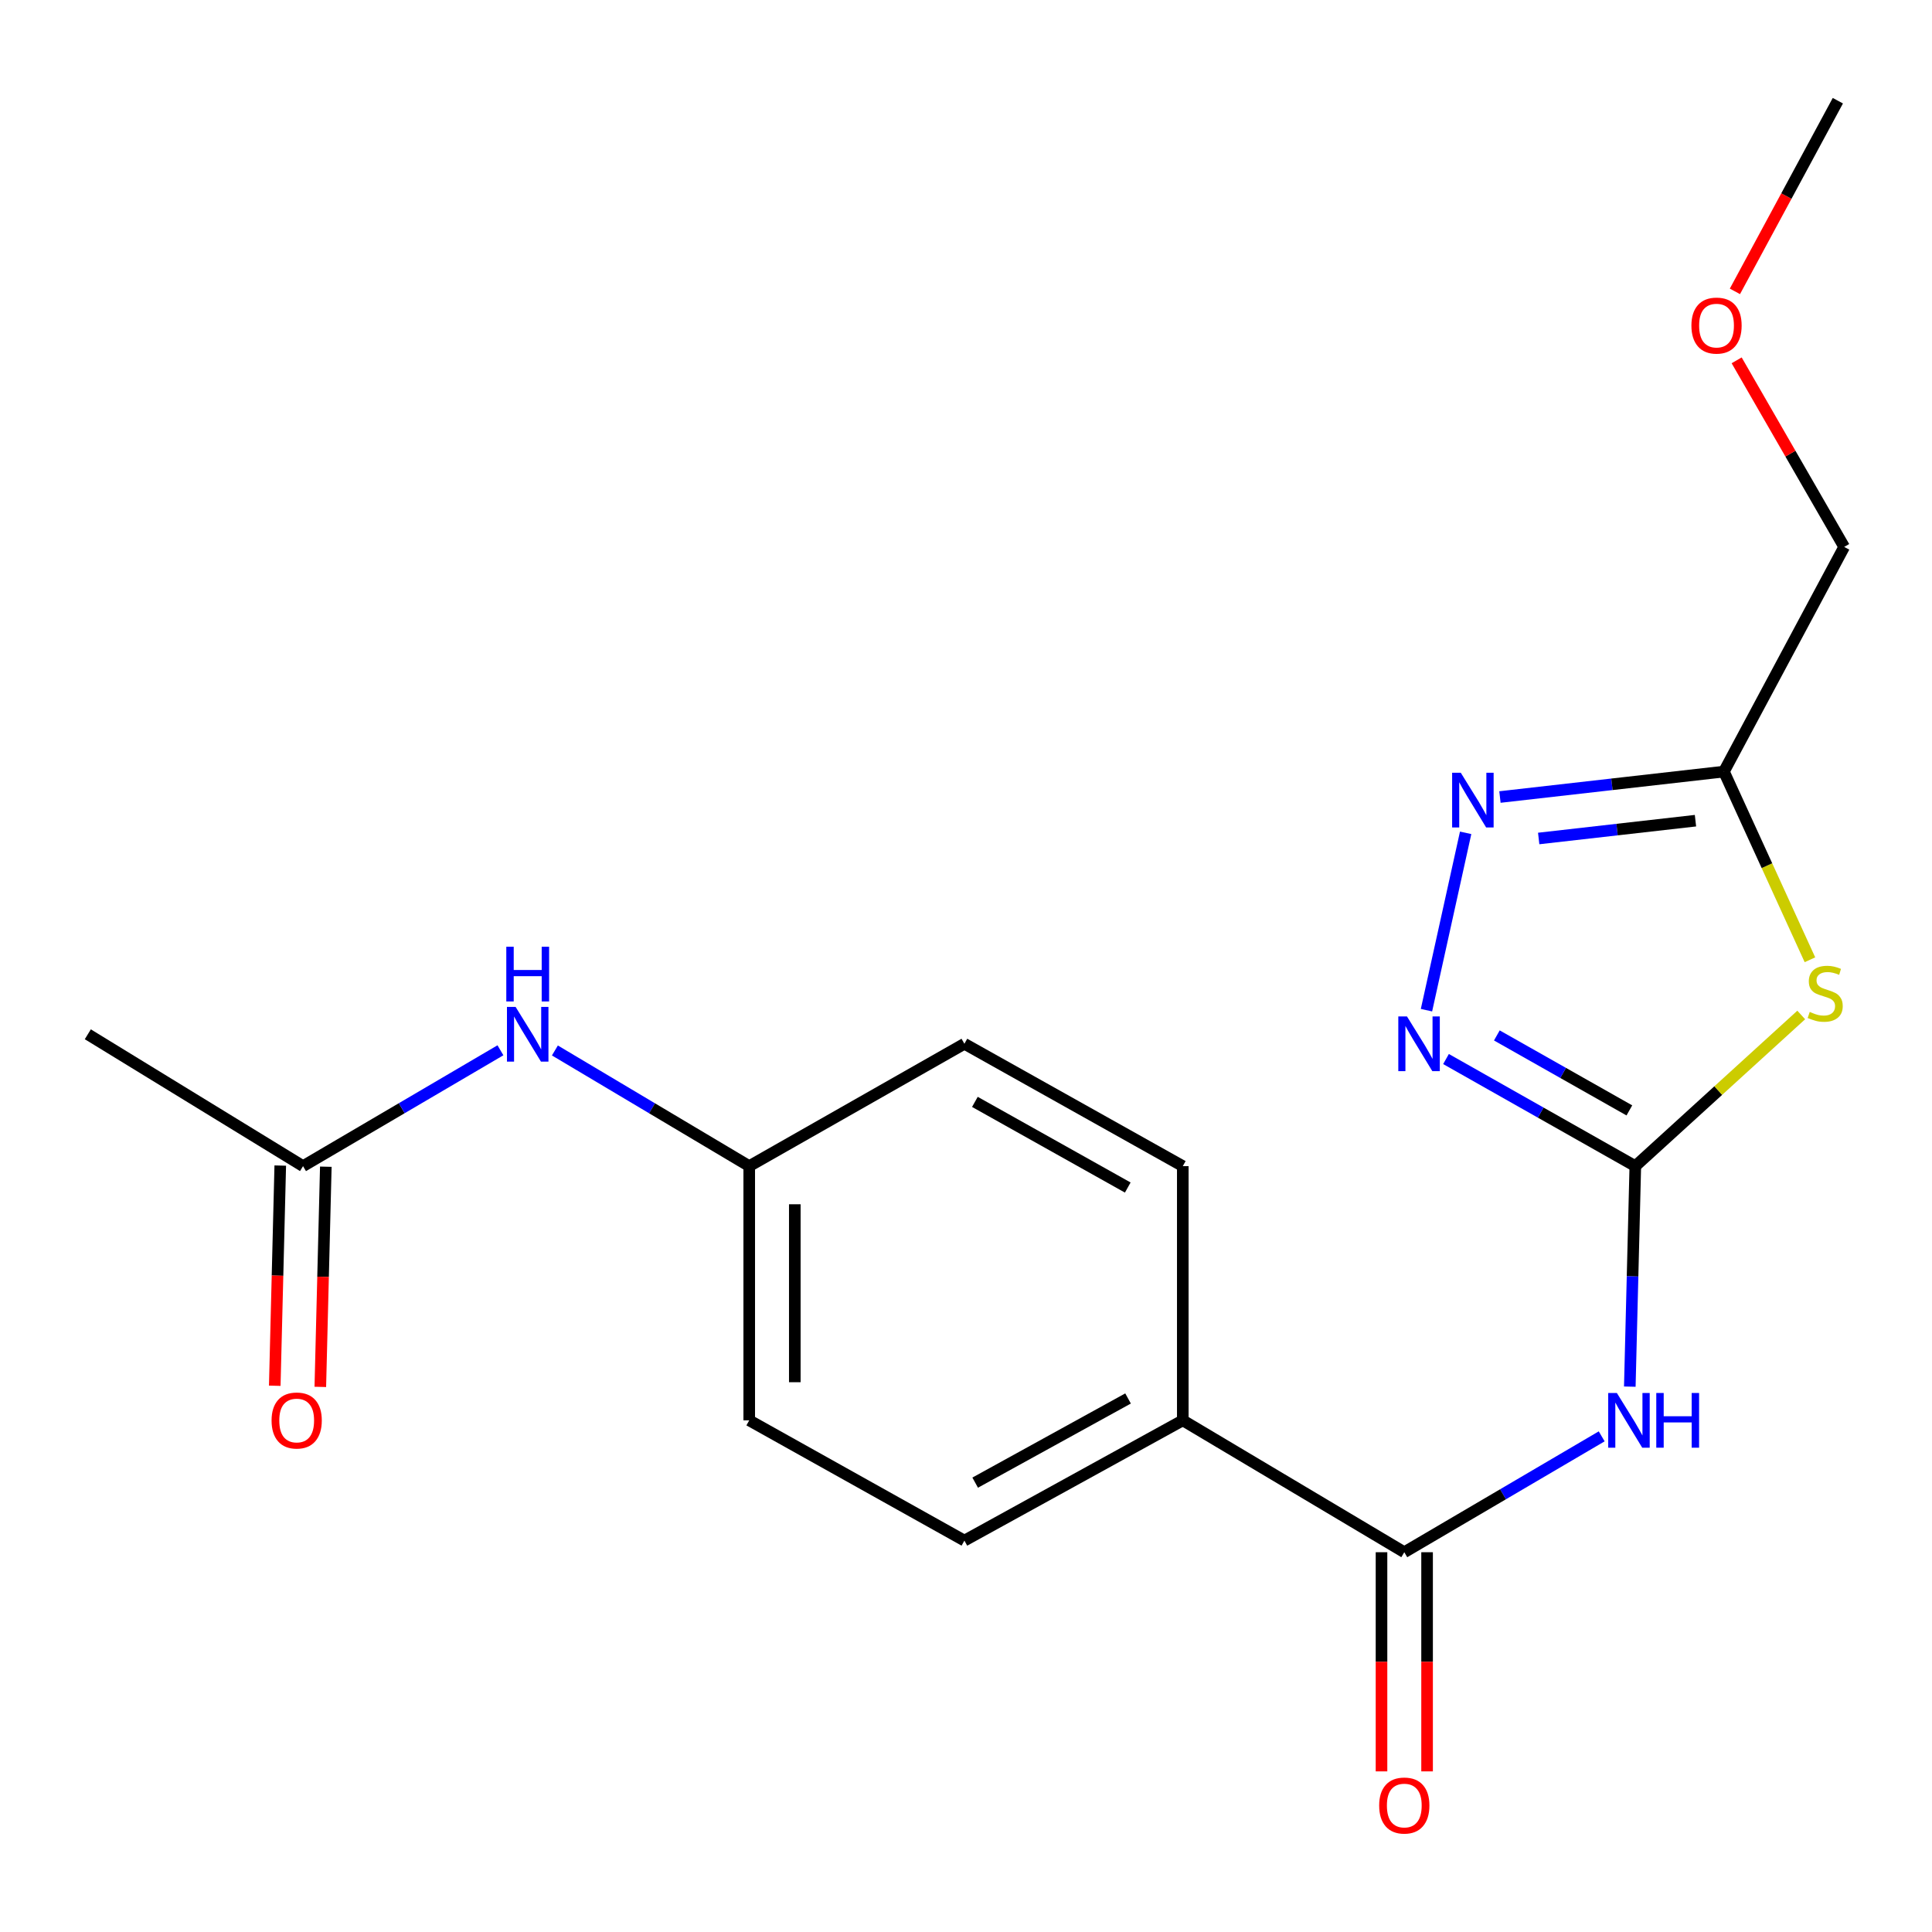 <?xml version='1.0' encoding='iso-8859-1'?>
<svg version='1.1' baseProfile='full'
              xmlns='http://www.w3.org/2000/svg'
                      xmlns:rdkit='http://www.rdkit.org/xml'
                      xmlns:xlink='http://www.w3.org/1999/xlink'
                  xml:space='preserve'
width='1000px' height='1000px' viewBox='0 0 1000 1000'>
<!-- END OF HEADER -->
<rect style='opacity:1.0;fill:#FFFFFF;stroke:none' width='1000' height='1000' x='0' y='0'> </rect>
<path class='bond-0' d='M 846.436,603.589 L 889.375,564.469' style='fill:none;fill-rule:evenodd;stroke:#000000;stroke-width:6px;stroke-linecap:butt;stroke-linejoin:miter;stroke-opacity:1' />
<path class='bond-0' d='M 889.375,564.469 L 932.313,525.349' style='fill:none;fill-rule:evenodd;stroke:#CCCC00;stroke-width:6px;stroke-linecap:butt;stroke-linejoin:miter;stroke-opacity:1' />
<path class='bond-1' d='M 846.436,603.589 L 845.009,660.653' style='fill:none;fill-rule:evenodd;stroke:#000000;stroke-width:6px;stroke-linecap:butt;stroke-linejoin:miter;stroke-opacity:1' />
<path class='bond-1' d='M 845.009,660.653 L 843.583,717.718' style='fill:none;fill-rule:evenodd;stroke:#0000FF;stroke-width:6px;stroke-linecap:butt;stroke-linejoin:miter;stroke-opacity:1' />
<path class='bond-2' d='M 846.436,603.589 L 797.445,575.871' style='fill:none;fill-rule:evenodd;stroke:#000000;stroke-width:6px;stroke-linecap:butt;stroke-linejoin:miter;stroke-opacity:1' />
<path class='bond-2' d='M 797.445,575.871 L 748.455,548.152' style='fill:none;fill-rule:evenodd;stroke:#0000FF;stroke-width:6px;stroke-linecap:butt;stroke-linejoin:miter;stroke-opacity:1' />
<path class='bond-2' d='M 843.354,574.744 L 809.061,555.341' style='fill:none;fill-rule:evenodd;stroke:#000000;stroke-width:6px;stroke-linecap:butt;stroke-linejoin:miter;stroke-opacity:1' />
<path class='bond-2' d='M 809.061,555.341 L 774.767,535.938' style='fill:none;fill-rule:evenodd;stroke:#0000FF;stroke-width:6px;stroke-linecap:butt;stroke-linejoin:miter;stroke-opacity:1' />
<path class='bond-4' d='M 936.822,496.776 L 914.561,448.074' style='fill:none;fill-rule:evenodd;stroke:#CCCC00;stroke-width:6px;stroke-linecap:butt;stroke-linejoin:miter;stroke-opacity:1' />
<path class='bond-4' d='M 914.561,448.074 L 892.3,399.373' style='fill:none;fill-rule:evenodd;stroke:#000000;stroke-width:6px;stroke-linecap:butt;stroke-linejoin:miter;stroke-opacity:1' />
<path class='bond-5' d='M 829.036,743.451 L 777.948,773.44' style='fill:none;fill-rule:evenodd;stroke:#0000FF;stroke-width:6px;stroke-linecap:butt;stroke-linejoin:miter;stroke-opacity:1' />
<path class='bond-5' d='M 777.948,773.44 L 726.86,803.428' style='fill:none;fill-rule:evenodd;stroke:#000000;stroke-width:6px;stroke-linecap:butt;stroke-linejoin:miter;stroke-opacity:1' />
<path class='bond-3' d='M 738.341,522.867 L 758.617,431.072' style='fill:none;fill-rule:evenodd;stroke:#0000FF;stroke-width:6px;stroke-linecap:butt;stroke-linejoin:miter;stroke-opacity:1' />
<path class='bond-20' d='M 776.369,412.538 L 834.335,405.955' style='fill:none;fill-rule:evenodd;stroke:#0000FF;stroke-width:6px;stroke-linecap:butt;stroke-linejoin:miter;stroke-opacity:1' />
<path class='bond-20' d='M 834.335,405.955 L 892.3,399.373' style='fill:none;fill-rule:evenodd;stroke:#000000;stroke-width:6px;stroke-linecap:butt;stroke-linejoin:miter;stroke-opacity:1' />
<path class='bond-20' d='M 796.42,434 L 836.996,429.392' style='fill:none;fill-rule:evenodd;stroke:#0000FF;stroke-width:6px;stroke-linecap:butt;stroke-linejoin:miter;stroke-opacity:1' />
<path class='bond-20' d='M 836.996,429.392 L 877.572,424.785' style='fill:none;fill-rule:evenodd;stroke:#000000;stroke-width:6px;stroke-linecap:butt;stroke-linejoin:miter;stroke-opacity:1' />
<path class='bond-16' d='M 892.3,399.373 L 954.545,283.086' style='fill:none;fill-rule:evenodd;stroke:#000000;stroke-width:6px;stroke-linecap:butt;stroke-linejoin:miter;stroke-opacity:1' />
<path class='bond-6' d='M 726.86,803.428 L 612.211,735.168' style='fill:none;fill-rule:evenodd;stroke:#000000;stroke-width:6px;stroke-linecap:butt;stroke-linejoin:miter;stroke-opacity:1' />
<path class='bond-9' d='M 715.066,803.428 L 715.066,860.145' style='fill:none;fill-rule:evenodd;stroke:#000000;stroke-width:6px;stroke-linecap:butt;stroke-linejoin:miter;stroke-opacity:1' />
<path class='bond-9' d='M 715.066,860.145 L 715.066,916.861' style='fill:none;fill-rule:evenodd;stroke:#FF0000;stroke-width:6px;stroke-linecap:butt;stroke-linejoin:miter;stroke-opacity:1' />
<path class='bond-9' d='M 738.654,803.428 L 738.654,860.145' style='fill:none;fill-rule:evenodd;stroke:#000000;stroke-width:6px;stroke-linecap:butt;stroke-linejoin:miter;stroke-opacity:1' />
<path class='bond-9' d='M 738.654,860.145 L 738.654,916.861' style='fill:none;fill-rule:evenodd;stroke:#FF0000;stroke-width:6px;stroke-linecap:butt;stroke-linejoin:miter;stroke-opacity:1' />
<path class='bond-11' d='M 612.211,735.168 L 499.174,797.413' style='fill:none;fill-rule:evenodd;stroke:#000000;stroke-width:6px;stroke-linecap:butt;stroke-linejoin:miter;stroke-opacity:1' />
<path class='bond-11' d='M 583.878,723.843 L 504.752,767.414' style='fill:none;fill-rule:evenodd;stroke:#000000;stroke-width:6px;stroke-linecap:butt;stroke-linejoin:miter;stroke-opacity:1' />
<path class='bond-12' d='M 612.211,735.168 L 612.211,603.589' style='fill:none;fill-rule:evenodd;stroke:#000000;stroke-width:6px;stroke-linecap:butt;stroke-linejoin:miter;stroke-opacity:1' />
<path class='bond-7' d='M 156.853,603.589 L 207.941,573.606' style='fill:none;fill-rule:evenodd;stroke:#000000;stroke-width:6px;stroke-linecap:butt;stroke-linejoin:miter;stroke-opacity:1' />
<path class='bond-7' d='M 207.941,573.606 L 259.029,543.624' style='fill:none;fill-rule:evenodd;stroke:#0000FF;stroke-width:6px;stroke-linecap:butt;stroke-linejoin:miter;stroke-opacity:1' />
<path class='bond-10' d='M 145.063,603.294 L 143.639,660.279' style='fill:none;fill-rule:evenodd;stroke:#000000;stroke-width:6px;stroke-linecap:butt;stroke-linejoin:miter;stroke-opacity:1' />
<path class='bond-10' d='M 143.639,660.279 L 142.214,717.263' style='fill:none;fill-rule:evenodd;stroke:#FF0000;stroke-width:6px;stroke-linecap:butt;stroke-linejoin:miter;stroke-opacity:1' />
<path class='bond-10' d='M 168.643,603.884 L 167.219,660.868' style='fill:none;fill-rule:evenodd;stroke:#000000;stroke-width:6px;stroke-linecap:butt;stroke-linejoin:miter;stroke-opacity:1' />
<path class='bond-10' d='M 167.219,660.868 L 165.795,717.852' style='fill:none;fill-rule:evenodd;stroke:#FF0000;stroke-width:6px;stroke-linecap:butt;stroke-linejoin:miter;stroke-opacity:1' />
<path class='bond-18' d='M 156.853,603.589 L 45.455,535.342' style='fill:none;fill-rule:evenodd;stroke:#000000;stroke-width:6px;stroke-linecap:butt;stroke-linejoin:miter;stroke-opacity:1' />
<path class='bond-8' d='M 287.216,543.72 L 337.509,573.655' style='fill:none;fill-rule:evenodd;stroke:#0000FF;stroke-width:6px;stroke-linecap:butt;stroke-linejoin:miter;stroke-opacity:1' />
<path class='bond-8' d='M 337.509,573.655 L 387.802,603.589' style='fill:none;fill-rule:evenodd;stroke:#000000;stroke-width:6px;stroke-linecap:butt;stroke-linejoin:miter;stroke-opacity:1' />
<path class='bond-14' d='M 499.174,797.413 L 387.802,735.168' style='fill:none;fill-rule:evenodd;stroke:#000000;stroke-width:6px;stroke-linecap:butt;stroke-linejoin:miter;stroke-opacity:1' />
<path class='bond-15' d='M 612.211,603.589 L 499.174,540.256' style='fill:none;fill-rule:evenodd;stroke:#000000;stroke-width:6px;stroke-linecap:butt;stroke-linejoin:miter;stroke-opacity:1' />
<path class='bond-15' d='M 583.726,614.667 L 504.601,570.334' style='fill:none;fill-rule:evenodd;stroke:#000000;stroke-width:6px;stroke-linecap:butt;stroke-linejoin:miter;stroke-opacity:1' />
<path class='bond-13' d='M 387.802,603.589 L 499.174,540.256' style='fill:none;fill-rule:evenodd;stroke:#000000;stroke-width:6px;stroke-linecap:butt;stroke-linejoin:miter;stroke-opacity:1' />
<path class='bond-21' d='M 387.802,603.589 L 387.802,735.168' style='fill:none;fill-rule:evenodd;stroke:#000000;stroke-width:6px;stroke-linecap:butt;stroke-linejoin:miter;stroke-opacity:1' />
<path class='bond-21' d='M 411.389,623.326 L 411.389,715.431' style='fill:none;fill-rule:evenodd;stroke:#000000;stroke-width:6px;stroke-linecap:butt;stroke-linejoin:miter;stroke-opacity:1' />
<path class='bond-17' d='M 954.545,283.086 L 926.716,234.796' style='fill:none;fill-rule:evenodd;stroke:#000000;stroke-width:6px;stroke-linecap:butt;stroke-linejoin:miter;stroke-opacity:1' />
<path class='bond-17' d='M 926.716,234.796 L 898.887,186.506' style='fill:none;fill-rule:evenodd;stroke:#FF0000;stroke-width:6px;stroke-linecap:butt;stroke-linejoin:miter;stroke-opacity:1' />
<path class='bond-19' d='M 897.989,150.813 L 924.629,101.469' style='fill:none;fill-rule:evenodd;stroke:#FF0000;stroke-width:6px;stroke-linecap:butt;stroke-linejoin:miter;stroke-opacity:1' />
<path class='bond-19' d='M 924.629,101.469 L 951.269,52.125' style='fill:none;fill-rule:evenodd;stroke:#000000;stroke-width:6px;stroke-linecap:butt;stroke-linejoin:miter;stroke-opacity:1' />
<path  class='atom-1' d='M 936.717 523.768
Q 937.037 523.888, 938.357 524.448
Q 939.677 525.008, 941.117 525.368
Q 942.597 525.688, 944.037 525.688
Q 946.717 525.688, 948.277 524.408
Q 949.837 523.088, 949.837 520.808
Q 949.837 519.248, 949.037 518.288
Q 948.277 517.328, 947.077 516.808
Q 945.877 516.288, 943.877 515.688
Q 941.357 514.928, 939.837 514.208
Q 938.357 513.488, 937.277 511.968
Q 936.237 510.448, 936.237 507.888
Q 936.237 504.328, 938.637 502.128
Q 941.077 499.928, 945.877 499.928
Q 949.157 499.928, 952.877 501.488
L 951.957 504.568
Q 948.557 503.168, 945.997 503.168
Q 943.237 503.168, 941.717 504.328
Q 940.197 505.448, 940.237 507.408
Q 940.237 508.928, 940.997 509.848
Q 941.797 510.768, 942.917 511.288
Q 944.077 511.808, 945.997 512.408
Q 948.557 513.208, 950.077 514.008
Q 951.597 514.808, 952.677 516.448
Q 953.797 518.048, 953.797 520.808
Q 953.797 524.728, 951.157 526.848
Q 948.557 528.928, 944.197 528.928
Q 941.677 528.928, 939.757 528.368
Q 937.877 527.848, 935.637 526.928
L 936.717 523.768
' fill='#CCCC00'/>
<path  class='atom-2' d='M 836.887 721.008
L 846.167 736.008
Q 847.087 737.488, 848.567 740.168
Q 850.047 742.848, 850.127 743.008
L 850.127 721.008
L 853.887 721.008
L 853.887 749.328
L 850.007 749.328
L 840.047 732.928
Q 838.887 731.008, 837.647 728.808
Q 836.447 726.608, 836.087 725.928
L 836.087 749.328
L 832.407 749.328
L 832.407 721.008
L 836.887 721.008
' fill='#0000FF'/>
<path  class='atom-2' d='M 857.287 721.008
L 861.127 721.008
L 861.127 733.048
L 875.607 733.048
L 875.607 721.008
L 879.447 721.008
L 879.447 749.328
L 875.607 749.328
L 875.607 736.248
L 861.127 736.248
L 861.127 749.328
L 857.287 749.328
L 857.287 721.008
' fill='#0000FF'/>
<path  class='atom-3' d='M 728.24 526.096
L 737.52 541.096
Q 738.44 542.576, 739.92 545.256
Q 741.4 547.936, 741.48 548.096
L 741.48 526.096
L 745.24 526.096
L 745.24 554.416
L 741.36 554.416
L 731.4 538.016
Q 730.24 536.096, 729 533.896
Q 727.8 531.696, 727.44 531.016
L 727.44 554.416
L 723.76 554.416
L 723.76 526.096
L 728.24 526.096
' fill='#0000FF'/>
<path  class='atom-4' d='M 756.099 399.968
L 765.379 414.968
Q 766.299 416.448, 767.779 419.128
Q 769.259 421.808, 769.339 421.968
L 769.339 399.968
L 773.099 399.968
L 773.099 428.288
L 769.219 428.288
L 759.259 411.888
Q 758.099 409.968, 756.859 407.768
Q 755.659 405.568, 755.299 404.888
L 755.299 428.288
L 751.619 428.288
L 751.619 399.968
L 756.099 399.968
' fill='#0000FF'/>
<path  class='atom-9' d='M 266.88 521.182
L 276.16 536.182
Q 277.08 537.662, 278.56 540.342
Q 280.04 543.022, 280.12 543.182
L 280.12 521.182
L 283.88 521.182
L 283.88 549.502
L 280 549.502
L 270.04 533.102
Q 268.88 531.182, 267.64 528.982
Q 266.44 526.782, 266.08 526.102
L 266.08 549.502
L 262.4 549.502
L 262.4 521.182
L 266.88 521.182
' fill='#0000FF'/>
<path  class='atom-9' d='M 262.06 490.03
L 265.9 490.03
L 265.9 502.07
L 280.38 502.07
L 280.38 490.03
L 284.22 490.03
L 284.22 518.35
L 280.38 518.35
L 280.38 505.27
L 265.9 505.27
L 265.9 518.35
L 262.06 518.35
L 262.06 490.03
' fill='#0000FF'/>
<path  class='atom-10' d='M 713.86 934.537
Q 713.86 927.737, 717.22 923.937
Q 720.58 920.137, 726.86 920.137
Q 733.14 920.137, 736.5 923.937
Q 739.86 927.737, 739.86 934.537
Q 739.86 941.417, 736.46 945.337
Q 733.06 949.217, 726.86 949.217
Q 720.62 949.217, 717.22 945.337
Q 713.86 941.457, 713.86 934.537
M 726.86 946.017
Q 731.18 946.017, 733.5 943.137
Q 735.86 940.217, 735.86 934.537
Q 735.86 928.977, 733.5 926.177
Q 731.18 923.337, 726.86 923.337
Q 722.54 923.337, 720.18 926.137
Q 717.86 928.937, 717.86 934.537
Q 717.86 940.257, 720.18 943.137
Q 722.54 946.017, 726.86 946.017
' fill='#FF0000'/>
<path  class='atom-11' d='M 140.564 735.248
Q 140.564 728.448, 143.924 724.648
Q 147.284 720.848, 153.564 720.848
Q 159.844 720.848, 163.204 724.648
Q 166.564 728.448, 166.564 735.248
Q 166.564 742.128, 163.164 746.048
Q 159.764 749.928, 153.564 749.928
Q 147.324 749.928, 143.924 746.048
Q 140.564 742.168, 140.564 735.248
M 153.564 746.728
Q 157.884 746.728, 160.204 743.848
Q 162.564 740.928, 162.564 735.248
Q 162.564 729.688, 160.204 726.888
Q 157.884 724.048, 153.564 724.048
Q 149.244 724.048, 146.884 726.848
Q 144.564 729.648, 144.564 735.248
Q 144.564 740.968, 146.884 743.848
Q 149.244 746.728, 153.564 746.728
' fill='#FF0000'/>
<path  class='atom-18' d='M 875.474 168.518
Q 875.474 161.718, 878.834 157.918
Q 882.194 154.118, 888.474 154.118
Q 894.754 154.118, 898.114 157.918
Q 901.474 161.718, 901.474 168.518
Q 901.474 175.398, 898.074 179.318
Q 894.674 183.198, 888.474 183.198
Q 882.234 183.198, 878.834 179.318
Q 875.474 175.438, 875.474 168.518
M 888.474 179.998
Q 892.794 179.998, 895.114 177.118
Q 897.474 174.198, 897.474 168.518
Q 897.474 162.958, 895.114 160.158
Q 892.794 157.318, 888.474 157.318
Q 884.154 157.318, 881.794 160.118
Q 879.474 162.918, 879.474 168.518
Q 879.474 174.238, 881.794 177.118
Q 884.154 179.998, 888.474 179.998
' fill='#FF0000'/>
</svg>

